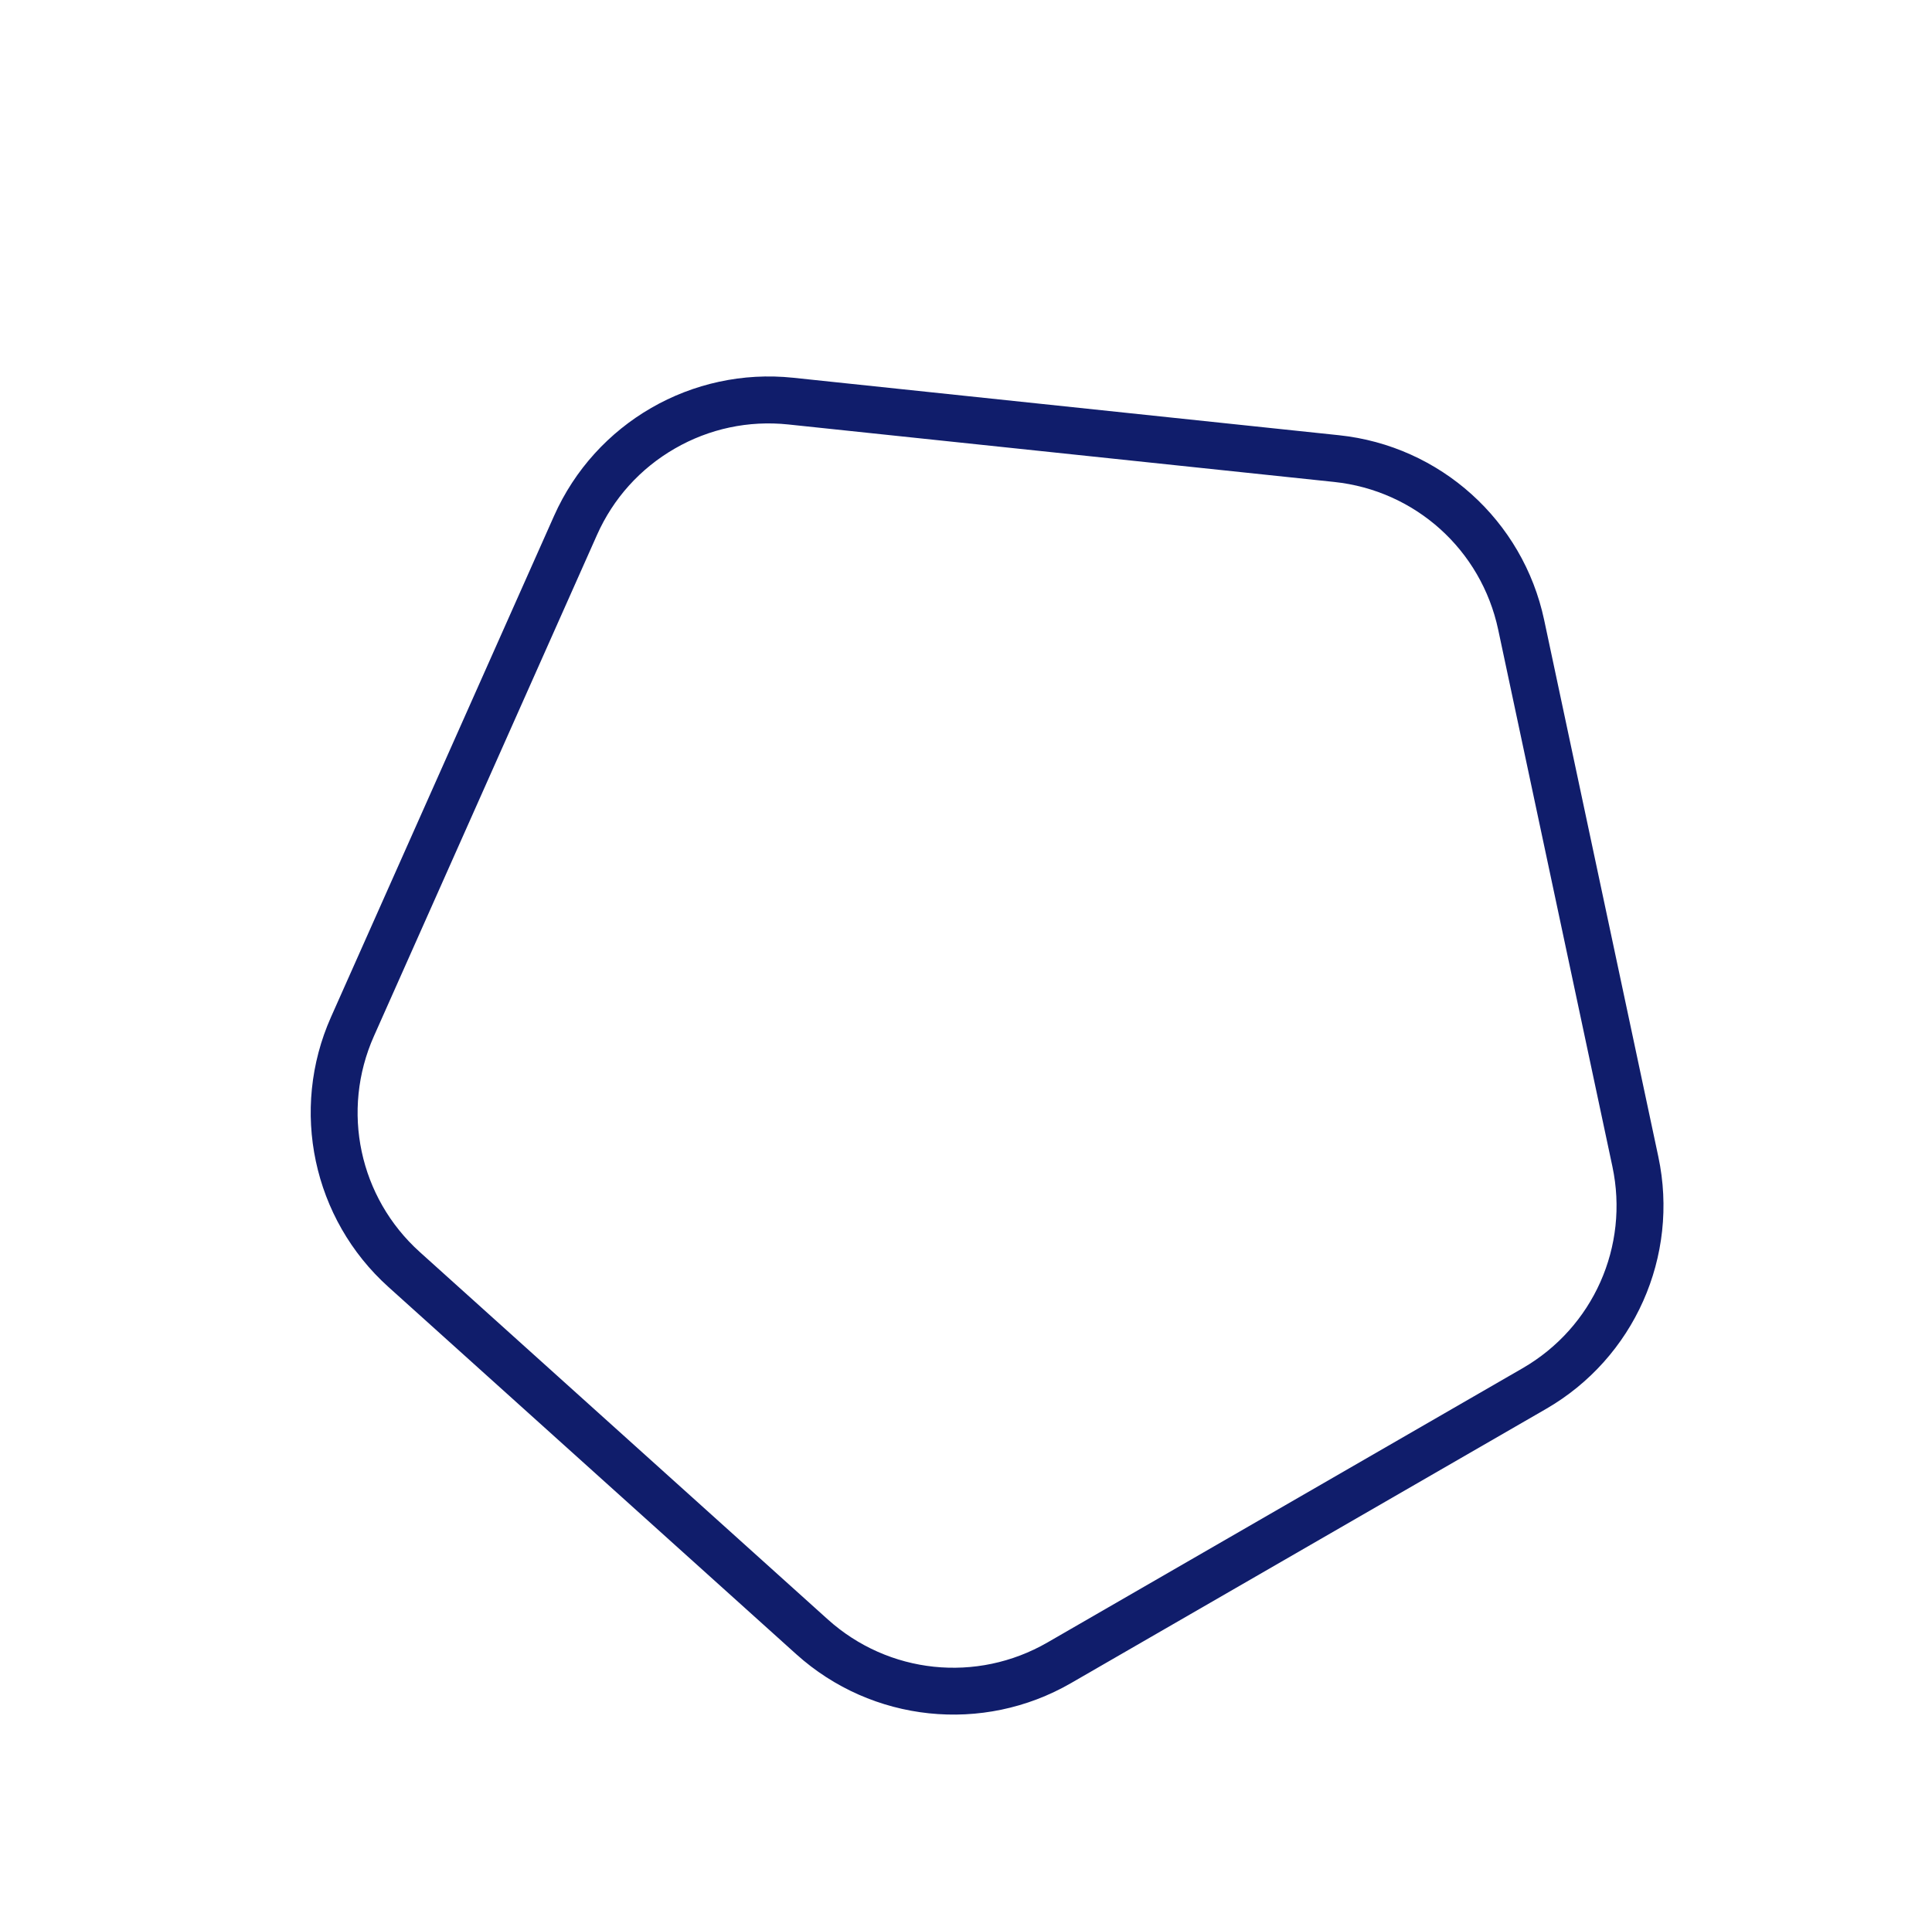 <?xml version="1.0" encoding="UTF-8"?>
<svg xmlns="http://www.w3.org/2000/svg" width="82.254" height="81.165" viewBox="0 0 82.254 81.165">
  <g transform="translate(0 30.652) rotate(-30)" fill="none">
    <path d="M24.772,4.273a10,10,0,0,1,11.759,0l18.9,13.735A10,10,0,0,1,59.06,29.187l-7.22,22.23a10,10,0,0,1-9.511,6.911H18.974a10,10,0,0,1-9.511-6.911l-7.22-22.23A10,10,0,0,1,5.875,18.009Z" stroke="none"></path>
    <path d="M 30.652 4.362 C 28.951 4.362 27.324 4.891 25.948 5.891 L 7.051 19.627 C 4.24 21.67 3.072 25.264 4.146 28.569 L 11.365 50.799 C 12.44 54.106 15.497 56.327 18.974 56.327 L 42.329 56.327 C 45.806 56.327 48.864 54.106 49.938 50.799 L 57.158 28.569 C 58.231 25.264 57.064 21.67 54.252 19.627 L 35.355 5.891 C 33.979 4.891 32.353 4.362 30.652 4.362 M 30.652 2.362 C 32.715 2.362 34.778 2.999 36.531 4.273 L 55.428 18.009 C 58.932 20.555 60.398 25.068 59.06 29.187 L 51.84 51.416 C 50.502 55.537 46.662 58.327 42.329 58.327 L 18.974 58.327 C 14.642 58.327 10.802 55.537 9.463 51.416 L 2.244 29.187 C 0.906 25.068 2.372 20.555 5.875 18.009 L 24.772 4.273 C 26.525 2.999 28.588 2.362 30.652 2.362 Z" stroke="none" fill="#101d6b"></path>
  </g>
</svg>
